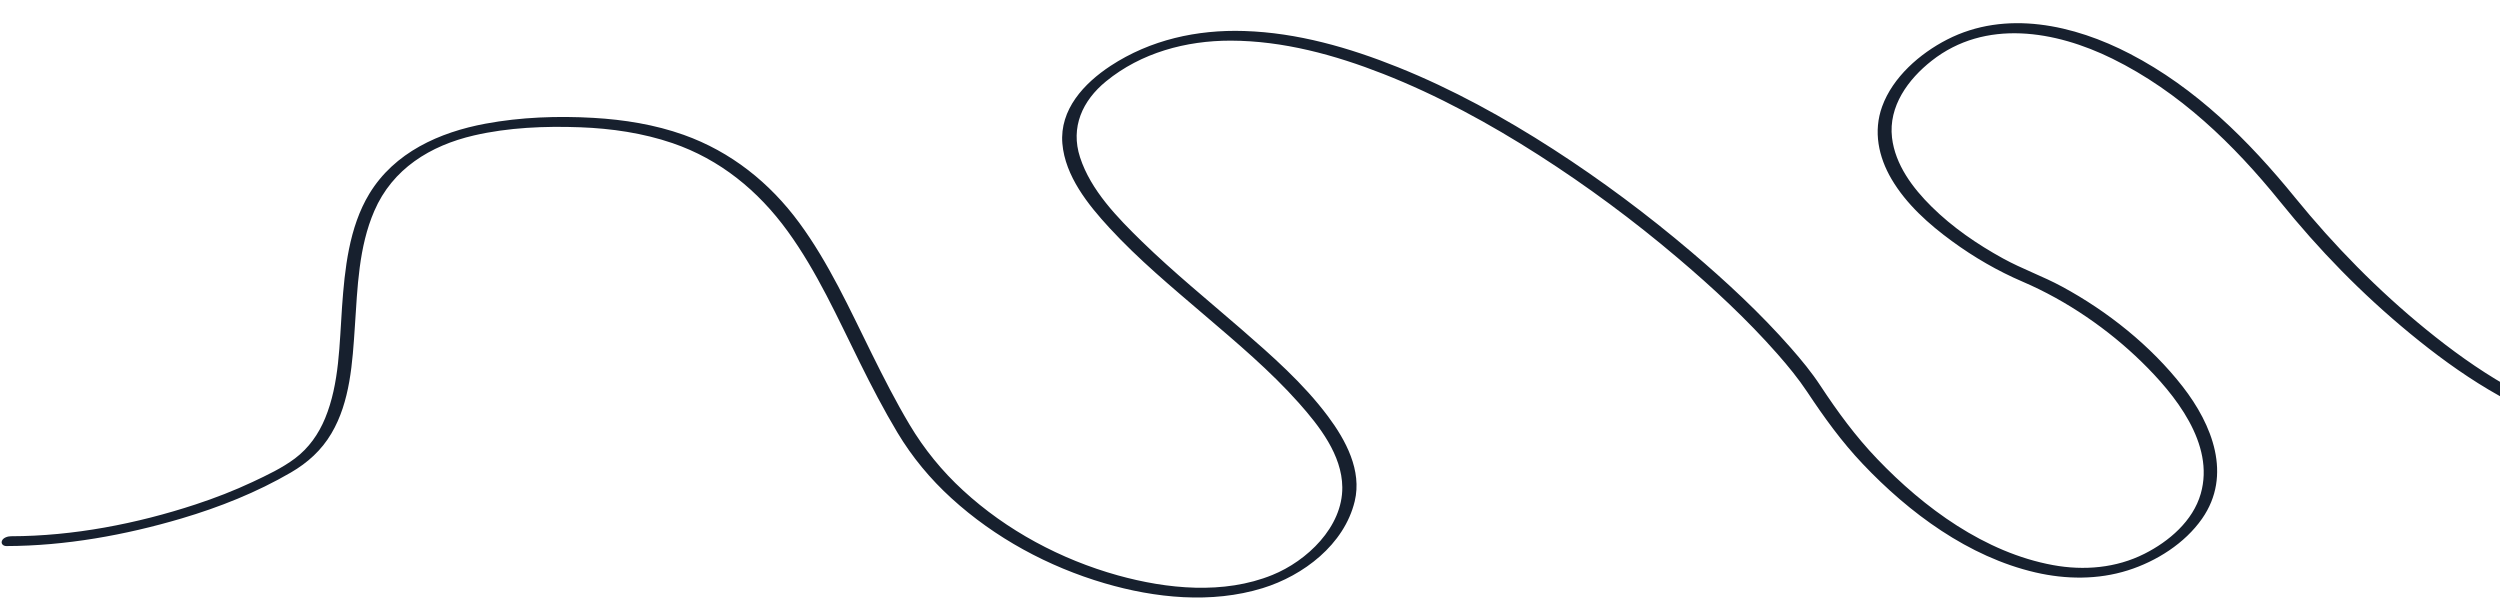 <svg width="692" height="166" viewBox="0 0 692 166" fill="none" xmlns="http://www.w3.org/2000/svg">
<path d="M838.535 65.2C827.257 52.891 815.014 41.368 801.968 30.941C789.136 20.695 774.83 10.415 758.953 5.57C753.24 3.835 746.857 2.69 740.98 4.31C735.595 5.8 731.405 9.679 728.737 14.508C723.941 23.15 727.215 32.022 732.829 39.338C739.605 48.193 748.477 55.248 756.563 62.843C763.388 69.259 771.54 76.854 773.766 86.348C776.368 97.413 767.939 106.448 759.493 112.259C745.727 121.719 728.999 123.111 713.171 118.609C696.05 113.732 680.729 103.534 667.111 92.322C653.492 81.11 641.887 69.128 631.15 55.837C618.268 39.895 603.291 25.392 584.713 16.242C568.917 8.468 549.505 5.161 534.692 16.815C528.177 21.939 522.694 29.403 523.709 38.111C524.592 45.607 529.454 52.056 534.675 57.212C540.47 62.941 547.295 67.606 554.399 71.518C559.719 74.448 565.447 76.445 570.783 79.342C583.371 86.151 595.352 95.694 604.175 107.021C612.342 117.513 617.94 131.508 609.543 143.555C604.764 150.413 596.874 155.389 588.985 157.877C580.703 160.496 571.831 160.398 563.418 158.45C544.905 154.161 528.472 142 515.606 128.414C509.763 122.26 504.918 115.532 500.236 108.478C497.781 104.778 494.949 101.341 492.02 98.002C483.541 88.377 474.096 79.62 464.325 71.338C452.163 61.026 439.314 51.5 425.892 42.906C412.47 34.313 397.935 26.358 382.86 20.449C369.471 15.195 355.148 11.283 340.663 11.25C328.288 11.234 315.848 14.589 306.158 22.512C299.595 27.864 296.256 35.246 298.956 43.545C301.935 52.711 309.334 60.257 316.077 66.837C324.818 75.348 334.295 83.058 343.511 91.045C352.055 98.477 360.763 106.104 367.572 115.221C372.515 121.834 377.033 130.231 374.987 138.742C372.09 150.757 360.763 159.334 349.485 162.804C335.343 167.158 319.744 165.554 305.749 161.445C290.167 156.878 275.37 148.874 263.355 137.908C257.512 132.588 252.471 126.515 248.411 119.739C244.647 113.453 241.258 106.939 238.001 100.359C231.863 87.984 226.167 75.217 218.015 63.989C209.864 52.76 199.274 44.101 186.146 39.616C177.93 36.817 169.271 35.557 160.612 35.23C150.84 34.87 140.741 35.279 131.182 37.489C119.102 40.288 108.643 46.72 103.601 58.407C99.28 68.375 98.953 79.604 98.233 90.293C97.562 100.277 96.956 111.178 91.718 120.001C88.985 124.633 85.138 128.103 80.522 130.787C71.045 136.304 60.749 140.396 50.258 143.506C34.659 148.121 18.061 151.117 1.758 151.15C0.924 151.15 0.22 150.56 0.531 149.709C0.875 148.793 2.217 148.432 3.068 148.432C20.255 148.4 37.867 144.979 54.137 139.626C59.506 137.859 64.792 135.813 69.916 133.406C73.909 131.524 78.1 129.56 81.652 126.892C85.466 124.027 88.199 120.132 89.999 115.761C93.977 106.104 93.944 95.154 94.681 84.891C95.417 74.628 96.58 62.958 102.227 53.644C109.183 42.17 121.623 36.605 134.39 34.231C144.162 32.414 154.376 32.054 164.279 32.627C172.741 33.118 181.236 34.477 189.24 37.325C202.302 41.973 213.056 50.55 221.24 61.681C229.408 72.795 235.153 85.464 241.242 97.773C244.548 104.451 247.937 111.113 251.75 117.513C255.793 124.306 260.753 130.395 266.58 135.747C278.611 146.828 293.653 154.865 309.383 159.252C323.05 163.049 338.731 164.621 352.186 159.154C361.728 155.291 371.664 145.895 371.549 134.863C371.468 125.926 365.166 117.889 359.519 111.538C351.597 102.634 342.381 94.892 333.346 87.166C324.311 79.44 315.145 71.813 307.091 63.072C301.182 56.656 294.832 48.766 294.062 39.731C293.277 30.319 300.069 23.052 307.419 18.223C318.418 11.005 331.349 8.157 344.411 8.582C359.077 9.041 373.448 13.182 386.985 18.616C402.027 24.656 416.317 32.529 429.935 41.302C443.259 49.896 455.993 59.406 468.089 69.668C477.828 77.934 487.273 86.708 495.719 96.316C498.632 99.639 501.464 103.06 503.887 106.759C508.633 113.961 513.609 120.77 519.6 127.023C532.596 140.608 549.407 152.966 568.279 156.42C576.823 157.991 585.76 157.238 593.568 153.294C600.361 149.873 607.006 144.226 609.167 136.664C613.128 122.832 601.981 109.132 592.815 100.179C583.649 91.225 572.175 83.254 559.899 77.984C552.991 75.021 546.395 71.207 540.339 66.771C533.906 62.074 527.686 56.541 523.594 49.601C519.96 43.43 518.487 36.359 520.975 29.484C523.921 21.349 531.418 14.819 538.947 10.956C555.217 2.608 574.106 6.864 589.574 14.9C607.858 24.394 622.425 38.88 635.291 54.708C646.126 68.015 658.255 80.39 671.563 91.209C685.312 102.405 701.075 112.684 718.523 116.842C726.2 118.675 734.286 119.15 742.012 117.382C749.737 115.614 757.005 111.522 762.783 106.055C766.302 102.732 769.412 98.575 770.149 93.681C770.771 89.474 769.543 85.333 767.546 81.65C762.554 72.467 753.829 65.38 746.235 58.456C738.64 51.532 730.03 44.15 725.136 34.722C723.106 30.827 721.944 26.424 722.468 22.004C723.074 16.979 725.758 12.232 729.195 8.582C738.411 -1.157 752.373 -0.224 764.06 3.934C779.92 9.581 794.079 19.794 807.059 30.319C819.548 40.435 831.284 51.532 842.136 63.383C843.396 64.758 839.697 66.444 838.584 65.216L838.535 65.2Z" fill="#17202E"/>
</svg>
